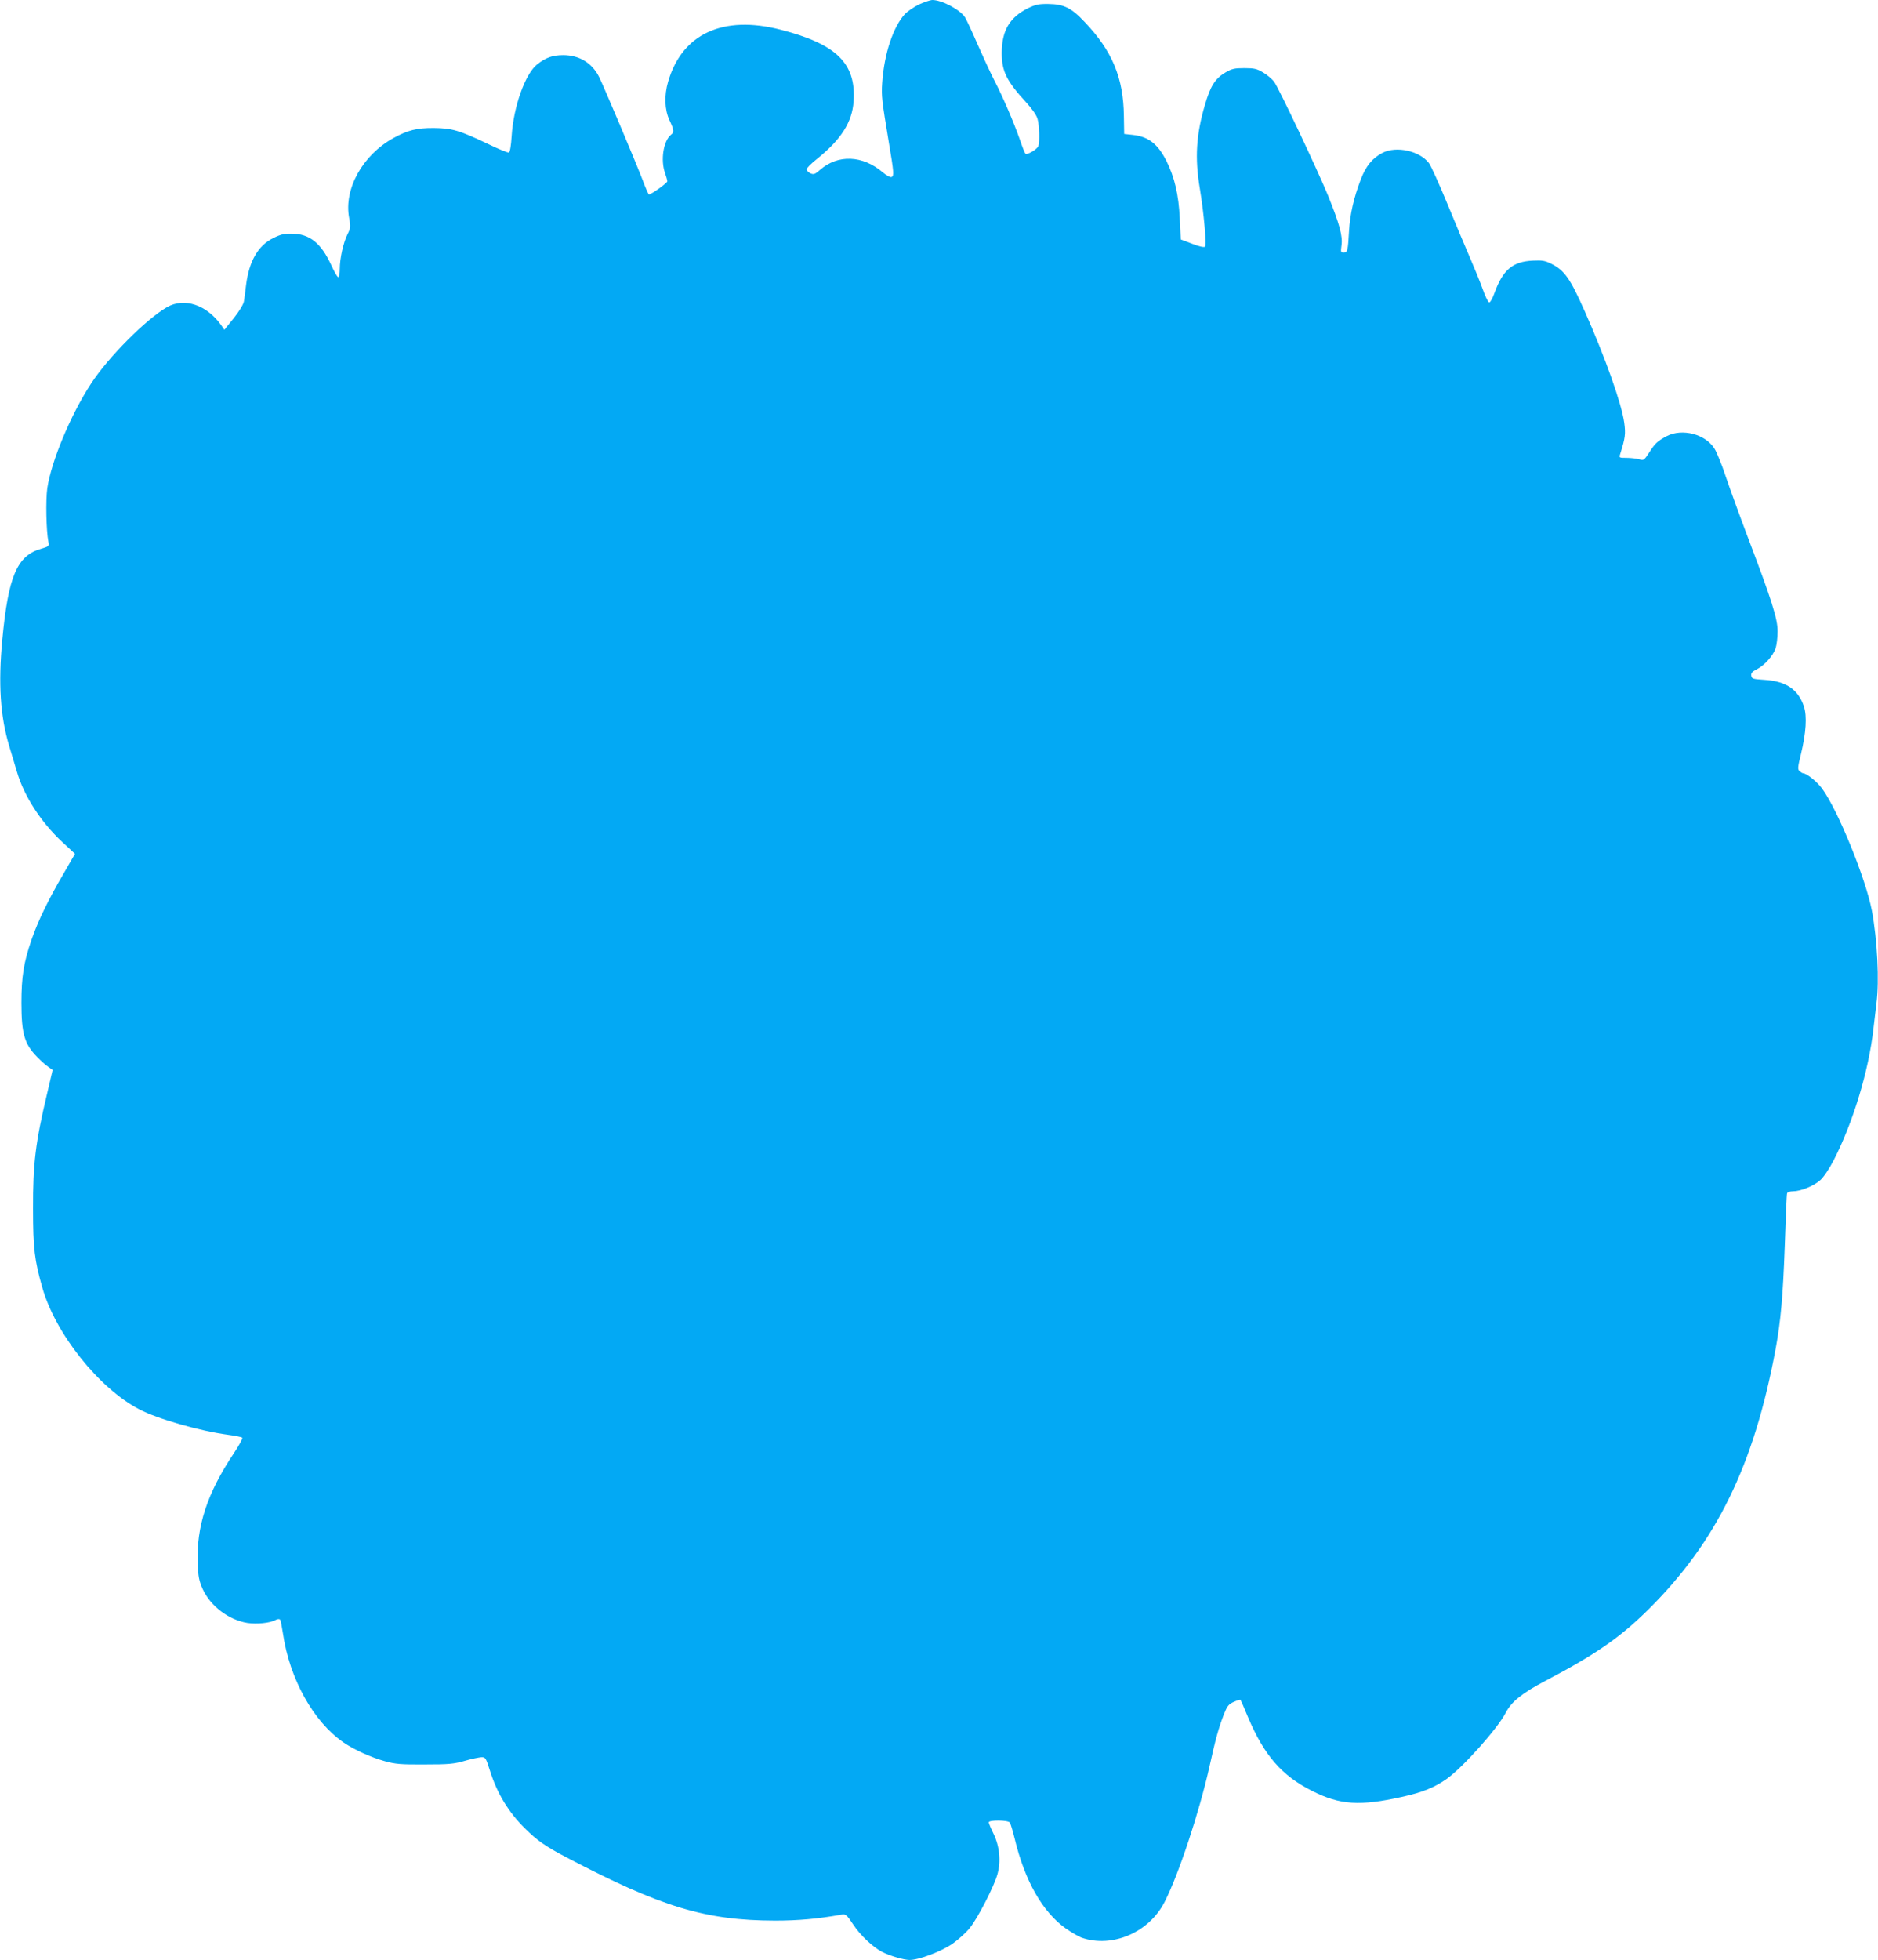 <?xml version="1.0" standalone="no"?>
<!DOCTYPE svg PUBLIC "-//W3C//DTD SVG 20010904//EN"
 "http://www.w3.org/TR/2001/REC-SVG-20010904/DTD/svg10.dtd">
<svg version="1.0" xmlns="http://www.w3.org/2000/svg"
 width="1227pt" height="1280pt" viewBox="0 0 1227 1280"
 preserveAspectRatio="xMidYMid meet">
<g transform="translate(0,1280) scale(0.1,-0.1)"
fill="#03a9f4" stroke="none">
<path d="M6005 12771 c-33 -16 -74 -44 -92 -62 -77 -83 -136 -259 -149 -449
-6 -85 -3 -113 44 -395 32 -189 34 -215 17 -221 -8 -4 -33 10 -57 30 -132 113
-294 119 -411 16 -33 -29 -41 -31 -62 -22 -14 7 -25 18 -25 26 0 8 29 37 64
65 160 128 234 242 243 379 17 248 -111 374 -477 468 -377 97 -644 -27 -735
-340 -26 -90 -23 -182 9 -251 31 -67 32 -78 9 -96 -49 -41 -68 -165 -38 -249
8 -23 15 -48 15 -54 0 -11 -105 -86 -120 -86 -3 0 -21 39 -39 88 -44 116 -254
613 -287 680 -46 91 -130 142 -234 142 -69 0 -115 -16 -171 -61 -78 -62 -154
-276 -166 -467 -4 -63 -11 -106 -18 -108 -6 -3 -67 22 -135 55 -189 90 -237
104 -355 105 -111 1 -170 -14 -265 -66 -201 -111 -324 -332 -289 -520 11 -59
10 -67 -10 -107 -27 -53 -51 -158 -51 -228 0 -30 -5 -53 -10 -53 -6 0 -26 35
-45 77 -67 146 -142 206 -259 207 -49 1 -73 -5 -121 -29 -99 -49 -157 -150
-177 -305 -5 -41 -11 -90 -14 -107 -3 -20 -29 -63 -66 -110 l-62 -77 -20 29
c-94 134 -242 184 -355 119 -138 -80 -383 -326 -496 -499 -133 -203 -260 -508
-286 -683 -11 -80 -7 -278 7 -349 6 -30 5 -31 -48 -47 -157 -45 -214 -180
-253 -594 -27 -287 -13 -500 44 -690 16 -53 39 -130 51 -170 46 -159 157 -331
296 -460 l84 -78 -75 -130 c-99 -169 -165 -305 -209 -431 -51 -148 -66 -242
-66 -412 0 -202 20 -270 103 -354 23 -24 55 -53 72 -64 l29 -21 -36 -153 c-76
-319 -93 -458 -92 -754 0 -257 10 -337 60 -512 85 -302 371 -660 634 -797 121
-63 394 -141 580 -166 47 -6 89 -15 93 -19 4 -4 -21 -51 -56 -103 -174 -261
-245 -478 -235 -720 3 -86 9 -113 32 -165 51 -112 170 -202 292 -222 62 -9
147 -1 184 19 12 7 25 8 30 3 4 -4 12 -46 19 -92 43 -295 199 -575 395 -710
68 -47 180 -98 271 -123 69 -19 104 -22 260 -21 157 0 190 3 260 23 44 13 93
23 109 24 28 1 30 -3 56 -84 47 -151 121 -273 230 -381 82 -81 134 -117 275
-191 616 -323 904 -410 1360 -411 150 0 282 12 431 39 30 5 34 2 79 -65 45
-69 127 -146 188 -178 51 -26 140 -52 179 -53 61 0 204 54 281 106 38 27 90
73 114 104 52 65 156 267 179 347 25 85 15 185 -24 266 -18 36 -32 70 -32 76
0 16 125 15 137 -1 6 -7 20 -56 33 -108 66 -273 181 -476 333 -584 36 -25 82
-52 103 -60 201 -70 443 34 544 235 92 180 226 587 291 877 43 193 58 247 94
343 23 58 31 68 65 84 22 10 42 16 45 14 2 -3 24 -52 48 -111 106 -251 221
-385 422 -485 180 -91 311 -99 585 -38 133 29 214 62 294 119 106 76 331 328
384 431 37 72 108 129 261 209 331 174 487 283 672 466 445 442 689 941 830
1700 34 185 48 344 60 678 6 180 12 333 15 339 2 7 19 13 38 13 51 0 137 35
179 73 21 18 58 73 86 127 127 246 230 585 261 860 6 52 15 128 20 168 19 144
6 412 -30 605 -40 209 -222 657 -326 798 -31 43 -101 99 -123 99 -5 0 -16 7
-24 14 -13 13 -11 27 10 113 33 137 40 246 19 309 -37 111 -116 165 -256 174
-78 5 -85 7 -88 27 -3 17 6 27 36 42 50 25 106 88 123 137 7 22 13 71 13 109
1 83 -40 210 -194 615 -53 140 -118 319 -144 396 -26 78 -59 161 -75 185 -59
94 -210 133 -311 81 -60 -32 -77 -47 -116 -109 -33 -50 -35 -51 -66 -42 -18 5
-55 9 -82 9 -46 0 -48 1 -41 23 34 108 37 133 27 207 -18 127 -123 422 -257
725 -96 216 -132 268 -219 312 -42 21 -60 24 -121 21 -132 -6 -196 -60 -251
-212 -12 -34 -27 -61 -34 -61 -7 0 -27 41 -44 90 -18 50 -55 140 -81 200 -27
61 -92 217 -146 348 -54 131 -109 253 -123 272 -61 80 -213 113 -303 67 -67
-35 -109 -86 -143 -176 -45 -117 -70 -228 -76 -336 -7 -127 -10 -140 -35 -140
-19 0 -20 4 -14 49 8 59 -13 138 -87 321 -67 164 -323 706 -354 747 -14 18
-46 45 -72 60 -40 24 -58 28 -122 28 -64 0 -82 -4 -123 -28 -68 -40 -99 -89
-135 -214 -57 -194 -66 -345 -33 -543 27 -162 45 -370 34 -381 -6 -6 -38 1
-84 19 l-74 28 -7 139 c-7 154 -34 267 -87 374 -57 112 -118 159 -221 170
l-55 6 -2 118 c-3 249 -76 424 -255 612 -88 94 -138 118 -238 119 -63 1 -84
-4 -132 -27 -121 -60 -172 -145 -173 -292 0 -120 31 -184 159 -323 40 -44 69
-85 75 -109 12 -41 15 -152 5 -177 -8 -22 -74 -60 -84 -50 -5 5 -22 48 -38 96
-38 108 -110 277 -168 388 -24 47 -73 153 -109 235 -36 83 -72 160 -80 172
-34 51 -153 114 -215 113 -14 -1 -52 -14 -85 -29z"/>
</g>
</svg>
